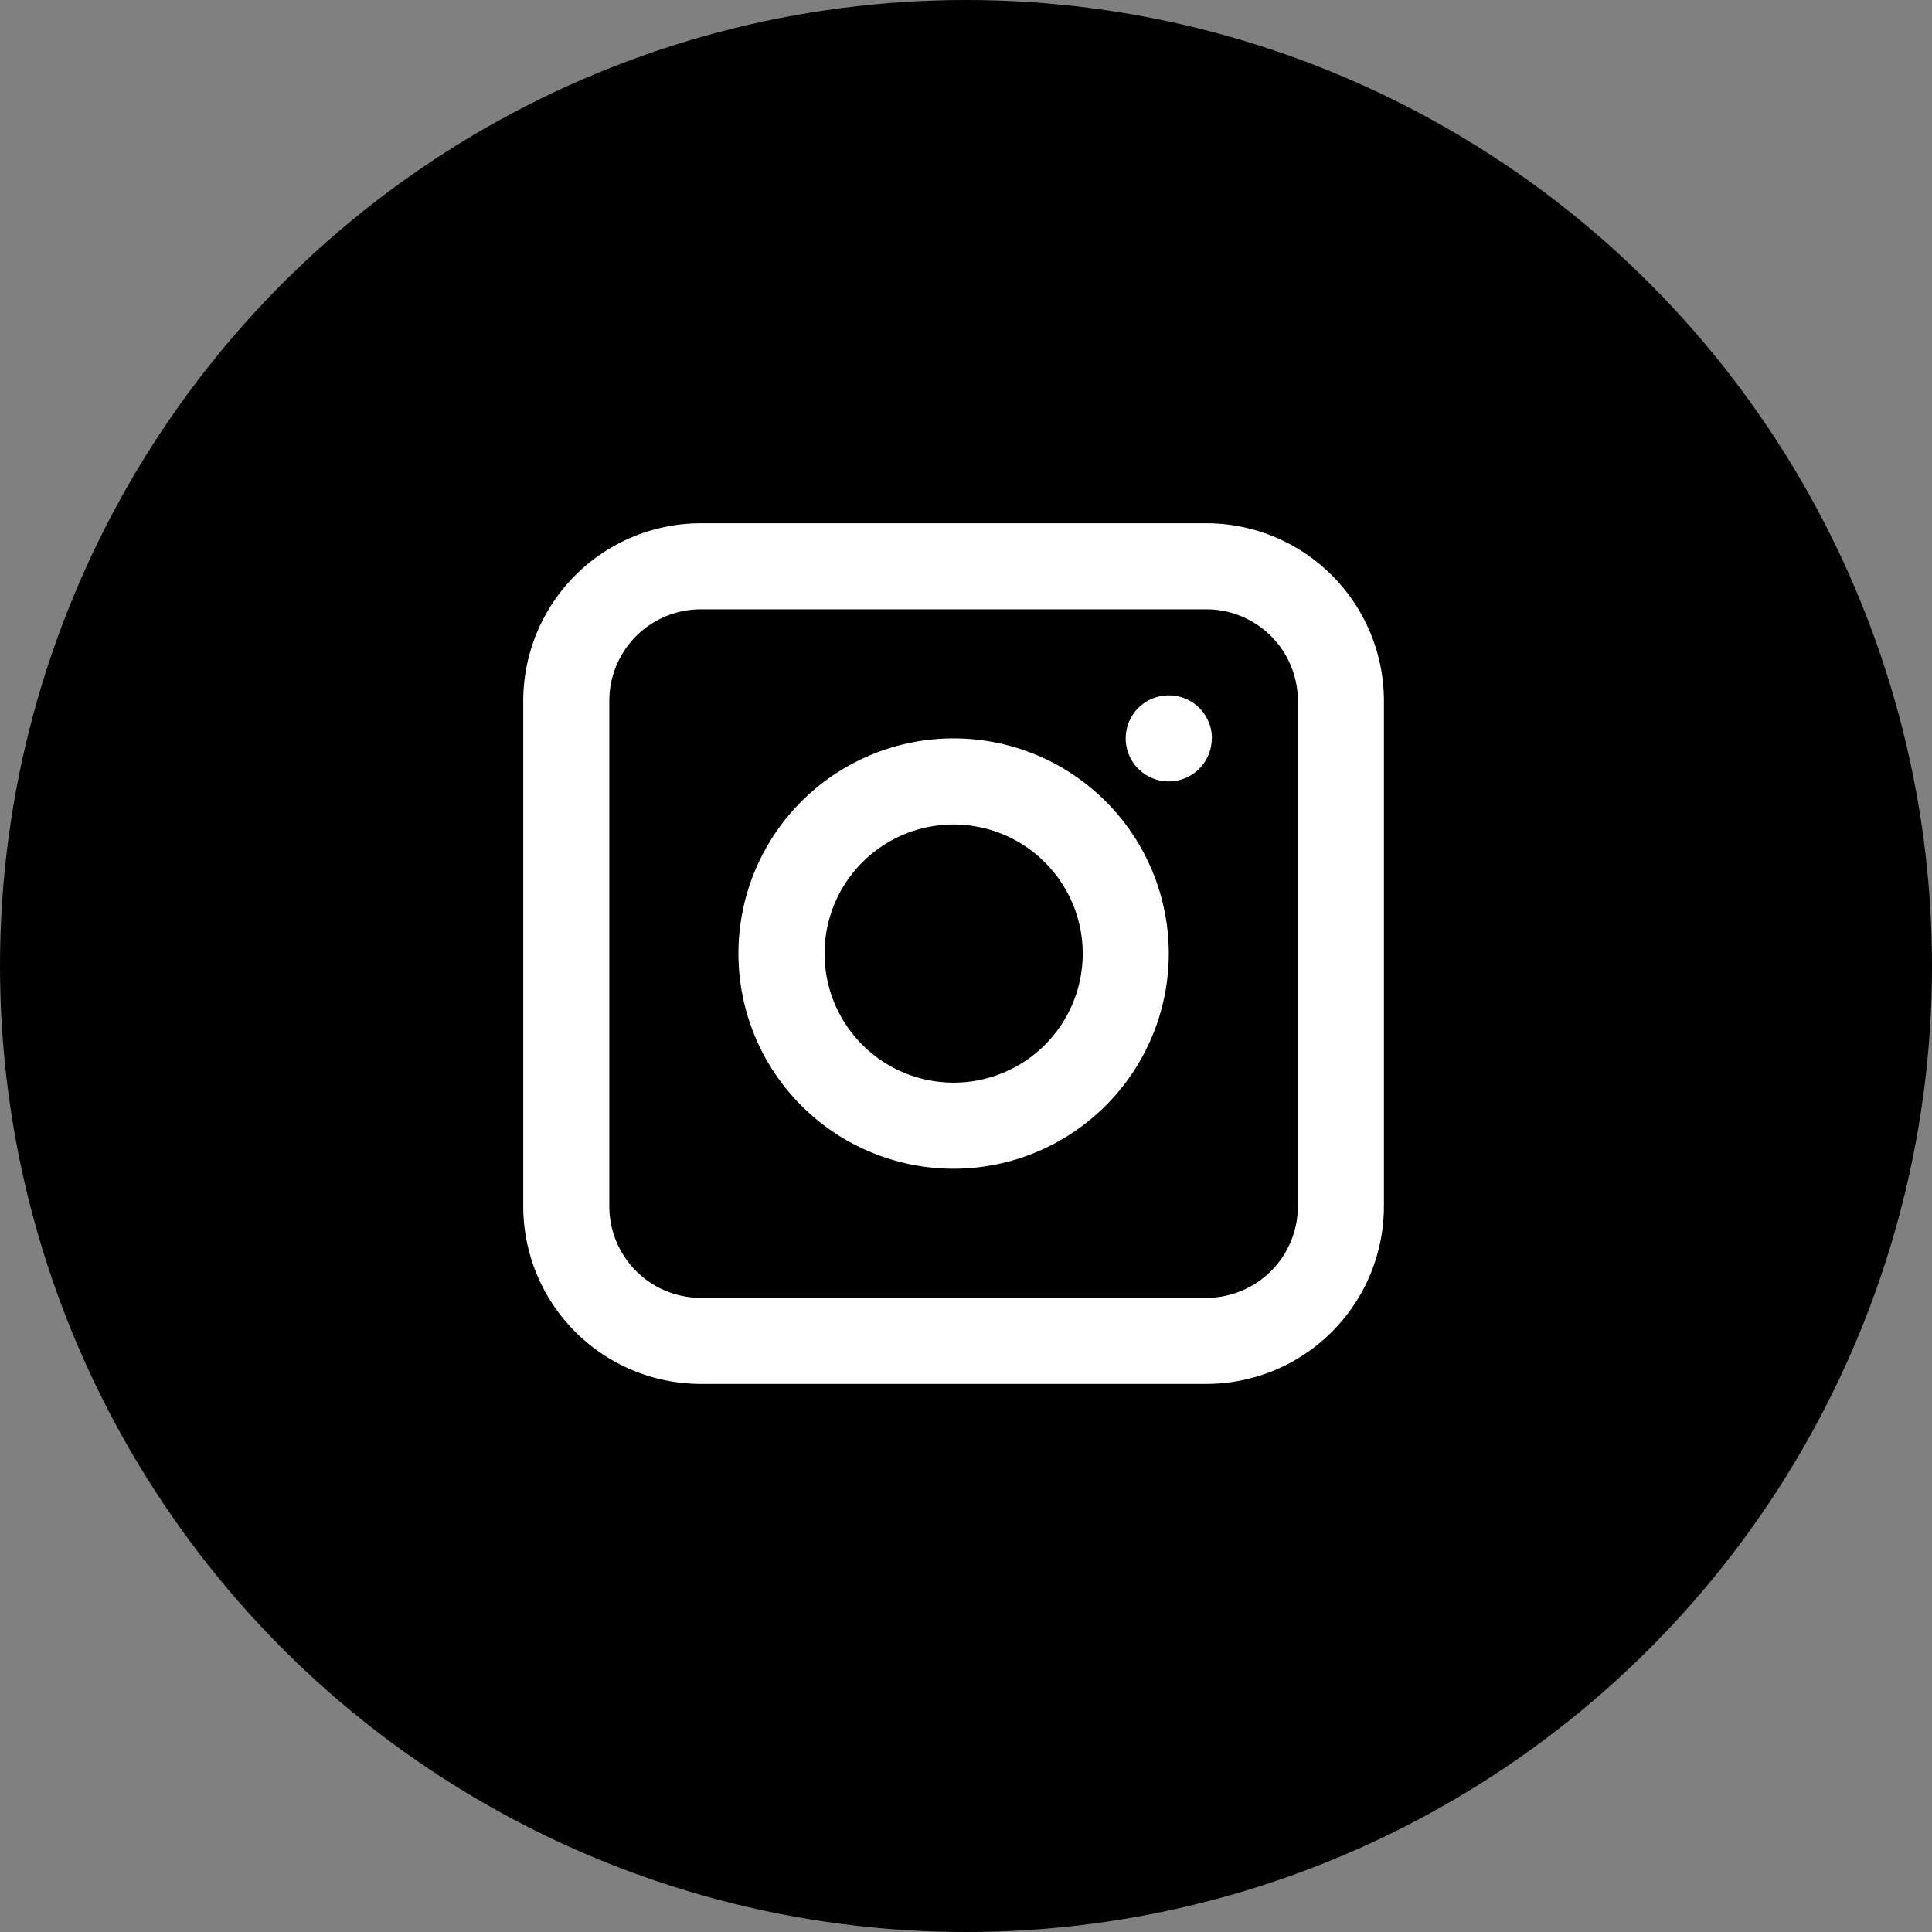 <svg xmlns="http://www.w3.org/2000/svg" width="48" height="48" viewBox="0 0 48 48"><rect x="0" y="0" width="48" height="48" fill="#808080" stroke="none"/><g transform="translate(-1399 -5825)"><circle cx="24" cy="24" r="24" transform="translate(1399 5825)"/><g transform="translate(104.383 4.025)"><path d="M33.983,38.394H21.42a4.415,4.415,0,0,1-4.41-4.41V21.421a4.415,4.415,0,0,1,4.41-4.41H33.983a4.415,4.415,0,0,1,4.41,4.41V33.984a4.415,4.415,0,0,1-4.41,4.41M21.42,19.149a2.275,2.275,0,0,0-2.272,2.272V33.984a2.275,2.275,0,0,0,2.272,2.272H33.983a2.275,2.275,0,0,0,2.272-2.272V21.421a2.275,2.275,0,0,0-2.272-2.272Z" transform="translate(1290.607 5816.964)" fill="#fff"/><path d="M32.362,37.708a5.346,5.346,0,1,1,5.346-5.346,5.352,5.352,0,0,1-5.346,5.346m0-8.553a3.207,3.207,0,1,0,3.208,3.208,3.211,3.211,0,0,0-3.208-3.208" transform="translate(1285.947 5812.304)" fill="#fff"/><path d="M47.165,26.084A1.069,1.069,0,1,1,46.1,25.015a1.069,1.069,0,0,1,1.069,1.069" transform="translate(1277.558 5813.236)" fill="#fff"/></g></g></svg>